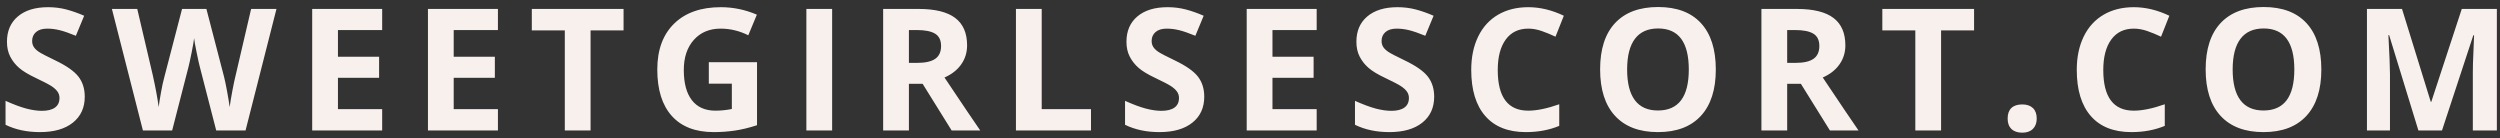 <svg 
 xmlns="http://www.w3.org/2000/svg"
 xmlns:xlink="http://www.w3.org/1999/xlink"
 width="235px" height="13px">
<rect width="100%" height="100%" fill="#333333" stroke="none"/>
<path fill-rule="evenodd"  fill="rgb(248, 240, 237)"
 d="M232.446,12.261 L232.446,6.855 C232.446,6.600 232.450,6.306 232.458,5.972 C232.466,5.639 232.501,4.754 232.564,3.316 L232.493,3.316 L229.548,12.261 L227.329,12.261 L224.579,3.301 L224.509,3.301 C224.608,5.124 224.657,6.340 224.657,6.949 L224.657,12.261 L222.493,12.261 L222.493,0.840 L225.790,0.840 L228.493,9.574 L228.540,9.574 L231.407,0.840 L234.704,0.840 L234.704,12.261 L232.446,12.261 ZM212.769,12.418 C211.019,12.418 209.675,11.910 208.737,10.894 C207.800,9.879 207.331,8.420 207.331,6.519 C207.331,4.618 207.801,3.166 208.741,2.164 C209.681,1.161 211.029,0.660 212.784,0.660 C214.539,0.660 215.882,1.165 216.812,2.176 C217.741,3.186 218.206,4.639 218.206,6.535 C218.206,8.426 217.737,9.879 216.800,10.894 C215.862,11.910 214.519,12.418 212.769,12.418 ZM212.784,2.676 C211.821,2.676 211.094,3.000 210.605,3.648 C210.115,4.297 209.870,5.259 209.870,6.535 C209.870,7.811 210.112,8.772 210.597,9.418 C211.081,10.064 211.805,10.386 212.769,10.386 C214.701,10.386 215.667,9.103 215.667,6.535 C215.667,3.962 214.706,2.676 212.784,2.676 ZM201.849,2.918 C201.416,2.767 200.992,2.691 200.575,2.691 C199.664,2.691 198.958,3.034 198.458,3.718 C197.958,4.403 197.708,5.358 197.708,6.582 C197.708,9.129 198.664,10.402 200.575,10.402 C201.377,10.402 202.349,10.202 203.489,9.801 L203.489,11.832 C202.552,12.222 201.505,12.418 200.349,12.418 C198.687,12.418 197.416,11.914 196.536,10.906 C195.656,9.898 195.216,8.452 195.216,6.566 C195.216,5.379 195.432,4.338 195.864,3.445 C196.297,2.552 196.918,1.867 197.728,1.390 C198.537,0.914 199.487,0.676 200.575,0.676 C201.685,0.676 202.799,0.944 203.919,1.480 L203.138,3.449 C202.711,3.246 202.281,3.069 201.849,2.918 ZM190.093,12.472 C189.655,12.472 189.317,12.356 189.077,12.125 C188.838,11.893 188.718,11.566 188.718,11.144 C188.718,10.707 188.835,10.376 189.069,10.152 C189.304,9.928 189.645,9.816 190.093,9.816 C190.525,9.816 190.860,9.931 191.097,10.160 C191.334,10.389 191.452,10.717 191.452,11.144 C191.452,11.556 191.332,11.880 191.093,12.117 C190.853,12.354 190.520,12.472 190.093,12.472 ZM182.462,12.261 L180.040,12.261 L180.040,2.855 L176.938,2.855 L176.938,0.840 L185.563,0.840 L185.563,2.855 L182.462,2.855 L182.462,12.261 ZM172.011,12.261 L169.284,7.879 L167.995,7.879 L167.995,12.261 L165.573,12.261 L165.573,0.840 L168.901,0.840 C170.453,0.840 171.602,1.122 172.347,1.687 C173.091,2.252 173.464,3.110 173.464,4.261 C173.464,4.933 173.279,5.531 172.909,6.054 C172.539,6.578 172.016,6.988 171.339,7.285 C173.057,9.853 174.177,11.511 174.698,12.261 L172.011,12.261 ZM170.460,3.168 C170.087,2.939 169.511,2.824 168.729,2.824 L167.995,2.824 L167.995,5.910 L168.776,5.910 C169.542,5.910 170.107,5.782 170.472,5.527 C170.836,5.272 171.018,4.871 171.018,4.324 C171.018,3.782 170.832,3.397 170.460,3.168 ZM155.848,12.418 C154.098,12.418 152.755,11.910 151.817,10.894 C150.880,9.879 150.411,8.420 150.411,6.519 C150.411,4.618 150.881,3.166 151.821,2.164 C152.761,1.161 154.109,0.660 155.864,0.660 C157.619,0.660 158.962,1.165 159.891,2.176 C160.821,3.186 161.286,4.639 161.286,6.535 C161.286,8.426 160.817,9.879 159.880,10.894 C158.942,11.910 157.598,12.418 155.848,12.418 ZM155.864,2.676 C154.900,2.676 154.174,3.000 153.684,3.648 C153.195,4.297 152.950,5.259 152.950,6.535 C152.950,7.811 153.192,8.772 153.677,9.418 C154.161,10.064 154.885,10.386 155.848,10.386 C157.781,10.386 158.747,9.103 158.747,6.535 C158.747,3.962 157.786,2.676 155.864,2.676 ZM144.928,2.918 C144.496,2.767 144.072,2.691 143.655,2.691 C142.743,2.691 142.038,3.034 141.538,3.718 C141.038,4.403 140.788,5.358 140.788,6.582 C140.788,9.129 141.743,10.402 143.655,10.402 C144.457,10.402 145.428,10.202 146.569,9.801 L146.569,11.832 C145.632,12.222 144.585,12.418 143.428,12.418 C141.767,12.418 140.496,11.914 139.616,10.906 C138.736,9.898 138.296,8.452 138.296,6.566 C138.296,5.379 138.512,4.338 138.944,3.445 C139.376,2.552 139.997,1.867 140.807,1.390 C141.617,0.914 142.566,0.676 143.655,0.676 C144.764,0.676 145.879,0.944 146.999,1.480 L146.217,3.449 C145.790,3.246 145.361,3.069 144.928,2.918 ZM130.489,4.867 C130.705,5.015 131.217,5.282 132.024,5.668 C133.092,6.178 133.823,6.690 134.219,7.203 C134.615,7.716 134.813,8.345 134.813,9.090 C134.813,10.121 134.442,10.933 133.700,11.527 C132.958,12.121 131.925,12.418 130.602,12.418 C129.383,12.418 128.305,12.189 127.368,11.730 L127.368,9.480 C128.138,9.824 128.791,10.066 129.325,10.207 C129.859,10.347 130.347,10.418 130.790,10.418 C131.321,10.418 131.728,10.316 132.012,10.113 C132.296,9.910 132.438,9.608 132.438,9.207 C132.438,8.983 132.376,8.784 132.251,8.609 C132.126,8.435 131.942,8.267 131.700,8.105 C131.458,7.944 130.964,7.686 130.219,7.332 C129.521,7.004 128.998,6.689 128.649,6.386 C128.300,6.084 128.021,5.733 127.813,5.332 C127.605,4.931 127.501,4.462 127.501,3.926 C127.501,2.915 127.843,2.121 128.528,1.543 C129.213,0.965 130.159,0.676 131.368,0.676 C131.962,0.676 132.528,0.746 133.067,0.886 C133.606,1.027 134.170,1.225 134.758,1.480 L133.977,3.363 C133.368,3.113 132.864,2.939 132.465,2.840 C132.067,2.741 131.675,2.691 131.290,2.691 C130.831,2.691 130.480,2.798 130.235,3.011 C129.990,3.225 129.868,3.504 129.868,3.847 C129.868,4.061 129.917,4.247 130.016,4.406 C130.115,4.565 130.273,4.718 130.489,4.867 ZM117.190,0.840 L123.768,0.840 L123.768,2.824 L119.612,2.824 L119.612,5.332 L123.479,5.332 L123.479,7.316 L119.612,7.316 L119.612,10.261 L123.768,10.261 L123.768,12.261 L117.190,12.261 L117.190,0.840 ZM108.875,4.867 C109.091,5.015 109.603,5.282 110.411,5.668 C111.478,6.178 112.210,6.690 112.606,7.203 C113.002,7.716 113.200,8.345 113.200,9.090 C113.200,10.121 112.829,10.933 112.086,11.527 C111.344,12.121 110.312,12.418 108.989,12.418 C107.770,12.418 106.692,12.189 105.754,11.730 L105.754,9.480 C106.525,9.824 107.177,10.066 107.711,10.207 C108.245,10.347 108.733,10.418 109.176,10.418 C109.707,10.418 110.115,10.316 110.399,10.113 C110.683,9.910 110.825,9.608 110.825,9.207 C110.825,8.983 110.762,8.784 110.637,8.609 C110.512,8.435 110.329,8.267 110.086,8.105 C109.844,7.944 109.351,7.686 108.606,7.332 C107.908,7.004 107.384,6.689 107.036,6.386 C106.687,6.084 106.408,5.733 106.200,5.332 C105.991,4.931 105.887,4.462 105.887,3.926 C105.887,2.915 106.230,2.121 106.915,1.543 C107.599,0.965 108.546,0.676 109.754,0.676 C110.348,0.676 110.914,0.746 111.454,0.886 C111.993,1.027 112.556,1.225 113.145,1.480 L112.364,3.363 C111.754,3.113 111.250,2.939 110.852,2.840 C110.454,2.741 110.062,2.691 109.676,2.691 C109.218,2.691 108.866,2.798 108.622,3.011 C108.377,3.225 108.254,3.504 108.254,3.847 C108.254,4.061 108.304,4.247 108.403,4.406 C108.502,4.565 108.659,4.718 108.875,4.867 ZM95.498,0.840 L97.920,0.840 L97.920,10.261 L102.553,10.261 L102.553,12.261 L95.498,12.261 L95.498,0.840 ZM89.453,12.261 L86.727,7.879 L85.438,7.879 L85.438,12.261 L83.016,12.261 L83.016,0.840 L86.344,0.840 C87.896,0.840 89.044,1.122 89.789,1.687 C90.534,2.252 90.907,3.110 90.907,4.261 C90.907,4.933 90.722,5.531 90.352,6.054 C89.982,6.578 89.459,6.988 88.782,7.285 C90.500,9.853 91.620,11.511 92.141,12.261 L89.453,12.261 ZM87.903,3.168 C87.530,2.939 86.953,2.824 86.172,2.824 L85.438,2.824 L85.438,5.910 L86.219,5.910 C86.985,5.910 87.550,5.782 87.914,5.527 C88.279,5.272 88.461,4.871 88.461,4.324 C88.461,3.782 88.275,3.397 87.903,3.168 ZM75.799,0.840 L78.221,0.840 L78.221,12.261 L75.799,12.261 L75.799,0.840 ZM67.098,12.418 C65.374,12.418 64.057,11.911 63.149,10.898 C62.240,9.885 61.785,8.431 61.785,6.535 C61.785,4.691 62.313,3.254 63.367,2.222 C64.422,1.191 65.884,0.676 67.754,0.676 C68.926,0.676 70.056,0.910 71.145,1.379 L70.340,3.316 C69.507,2.900 68.639,2.691 67.738,2.691 C66.692,2.691 65.853,3.043 65.223,3.746 C64.593,4.449 64.277,5.394 64.277,6.582 C64.277,7.821 64.531,8.768 65.039,9.422 C65.547,10.075 66.285,10.402 67.254,10.402 C67.759,10.402 68.272,10.350 68.793,10.246 L68.793,7.863 L66.629,7.863 L66.629,5.847 L71.160,5.847 L71.160,11.769 C70.426,12.009 69.735,12.177 69.086,12.273 C68.438,12.369 67.775,12.418 67.098,12.418 ZM55.514,12.261 L53.092,12.261 L53.092,2.855 L49.990,2.855 L49.990,0.840 L58.615,0.840 L58.615,2.855 L55.514,2.855 L55.514,12.261 ZM40.227,0.840 L46.805,0.840 L46.805,2.824 L42.648,2.824 L42.648,5.332 L46.516,5.332 L46.516,7.316 L42.648,7.316 L42.648,10.261 L46.805,10.261 L46.805,12.261 L40.227,12.261 L40.227,0.840 ZM29.346,0.840 L35.924,0.840 L35.924,2.824 L31.767,2.824 L31.767,5.332 L35.635,5.332 L35.635,7.316 L31.767,7.316 L31.767,10.261 L35.924,10.261 L35.924,12.261 L29.346,12.261 L29.346,0.840 ZM20.324,12.261 L18.777,6.261 C18.720,6.048 18.622,5.607 18.484,4.937 C18.346,4.268 18.267,3.819 18.246,3.590 C18.215,3.871 18.137,4.323 18.012,4.945 C17.887,5.568 17.790,6.011 17.722,6.277 L16.183,12.261 L13.433,12.261 L10.519,0.840 L12.902,0.840 L14.363,7.074 C14.618,8.225 14.803,9.222 14.918,10.066 C14.949,9.769 15.021,9.310 15.133,8.687 C15.245,8.065 15.350,7.582 15.449,7.238 L17.113,0.840 L19.402,0.840 L21.066,7.238 C21.139,7.525 21.230,7.962 21.340,8.551 C21.449,9.139 21.532,9.644 21.590,10.066 C21.642,9.660 21.725,9.153 21.840,8.547 C21.954,7.940 22.058,7.449 22.152,7.074 L23.605,0.840 L25.988,0.840 L23.082,12.261 L20.324,12.261 ZM3.642,4.867 C3.858,5.015 4.370,5.282 5.177,5.668 C6.245,6.178 6.977,6.690 7.373,7.203 C7.769,7.716 7.967,8.345 7.967,9.090 C7.967,10.121 7.595,10.933 6.853,11.527 C6.111,12.121 5.078,12.418 3.756,12.418 C2.537,12.418 1.459,12.189 0.521,11.730 L0.521,9.480 C1.292,9.824 1.944,10.066 2.478,10.207 C3.012,10.347 3.500,10.418 3.943,10.418 C4.474,10.418 4.882,10.316 5.166,10.113 C5.450,9.910 5.592,9.608 5.592,9.207 C5.592,8.983 5.529,8.784 5.404,8.609 C5.279,8.435 5.095,8.267 4.853,8.105 C4.611,7.944 4.118,7.686 3.373,7.332 C2.675,7.004 2.151,6.689 1.802,6.386 C1.453,6.084 1.175,5.733 0.967,5.332 C0.758,4.931 0.654,4.462 0.654,3.926 C0.654,2.915 0.996,2.121 1.681,1.543 C2.366,0.965 3.313,0.676 4.521,0.676 C5.115,0.676 5.681,0.746 6.220,0.886 C6.759,1.027 7.323,1.225 7.912,1.480 L7.131,3.363 C6.521,3.113 6.017,2.939 5.619,2.840 C5.220,2.741 4.828,2.691 4.443,2.691 C3.985,2.691 3.633,2.798 3.388,3.011 C3.144,3.225 3.021,3.504 3.021,3.847 C3.021,4.061 3.071,4.247 3.170,4.406 C3.269,4.565 3.426,4.718 3.642,4.867 Z"/>
</svg>